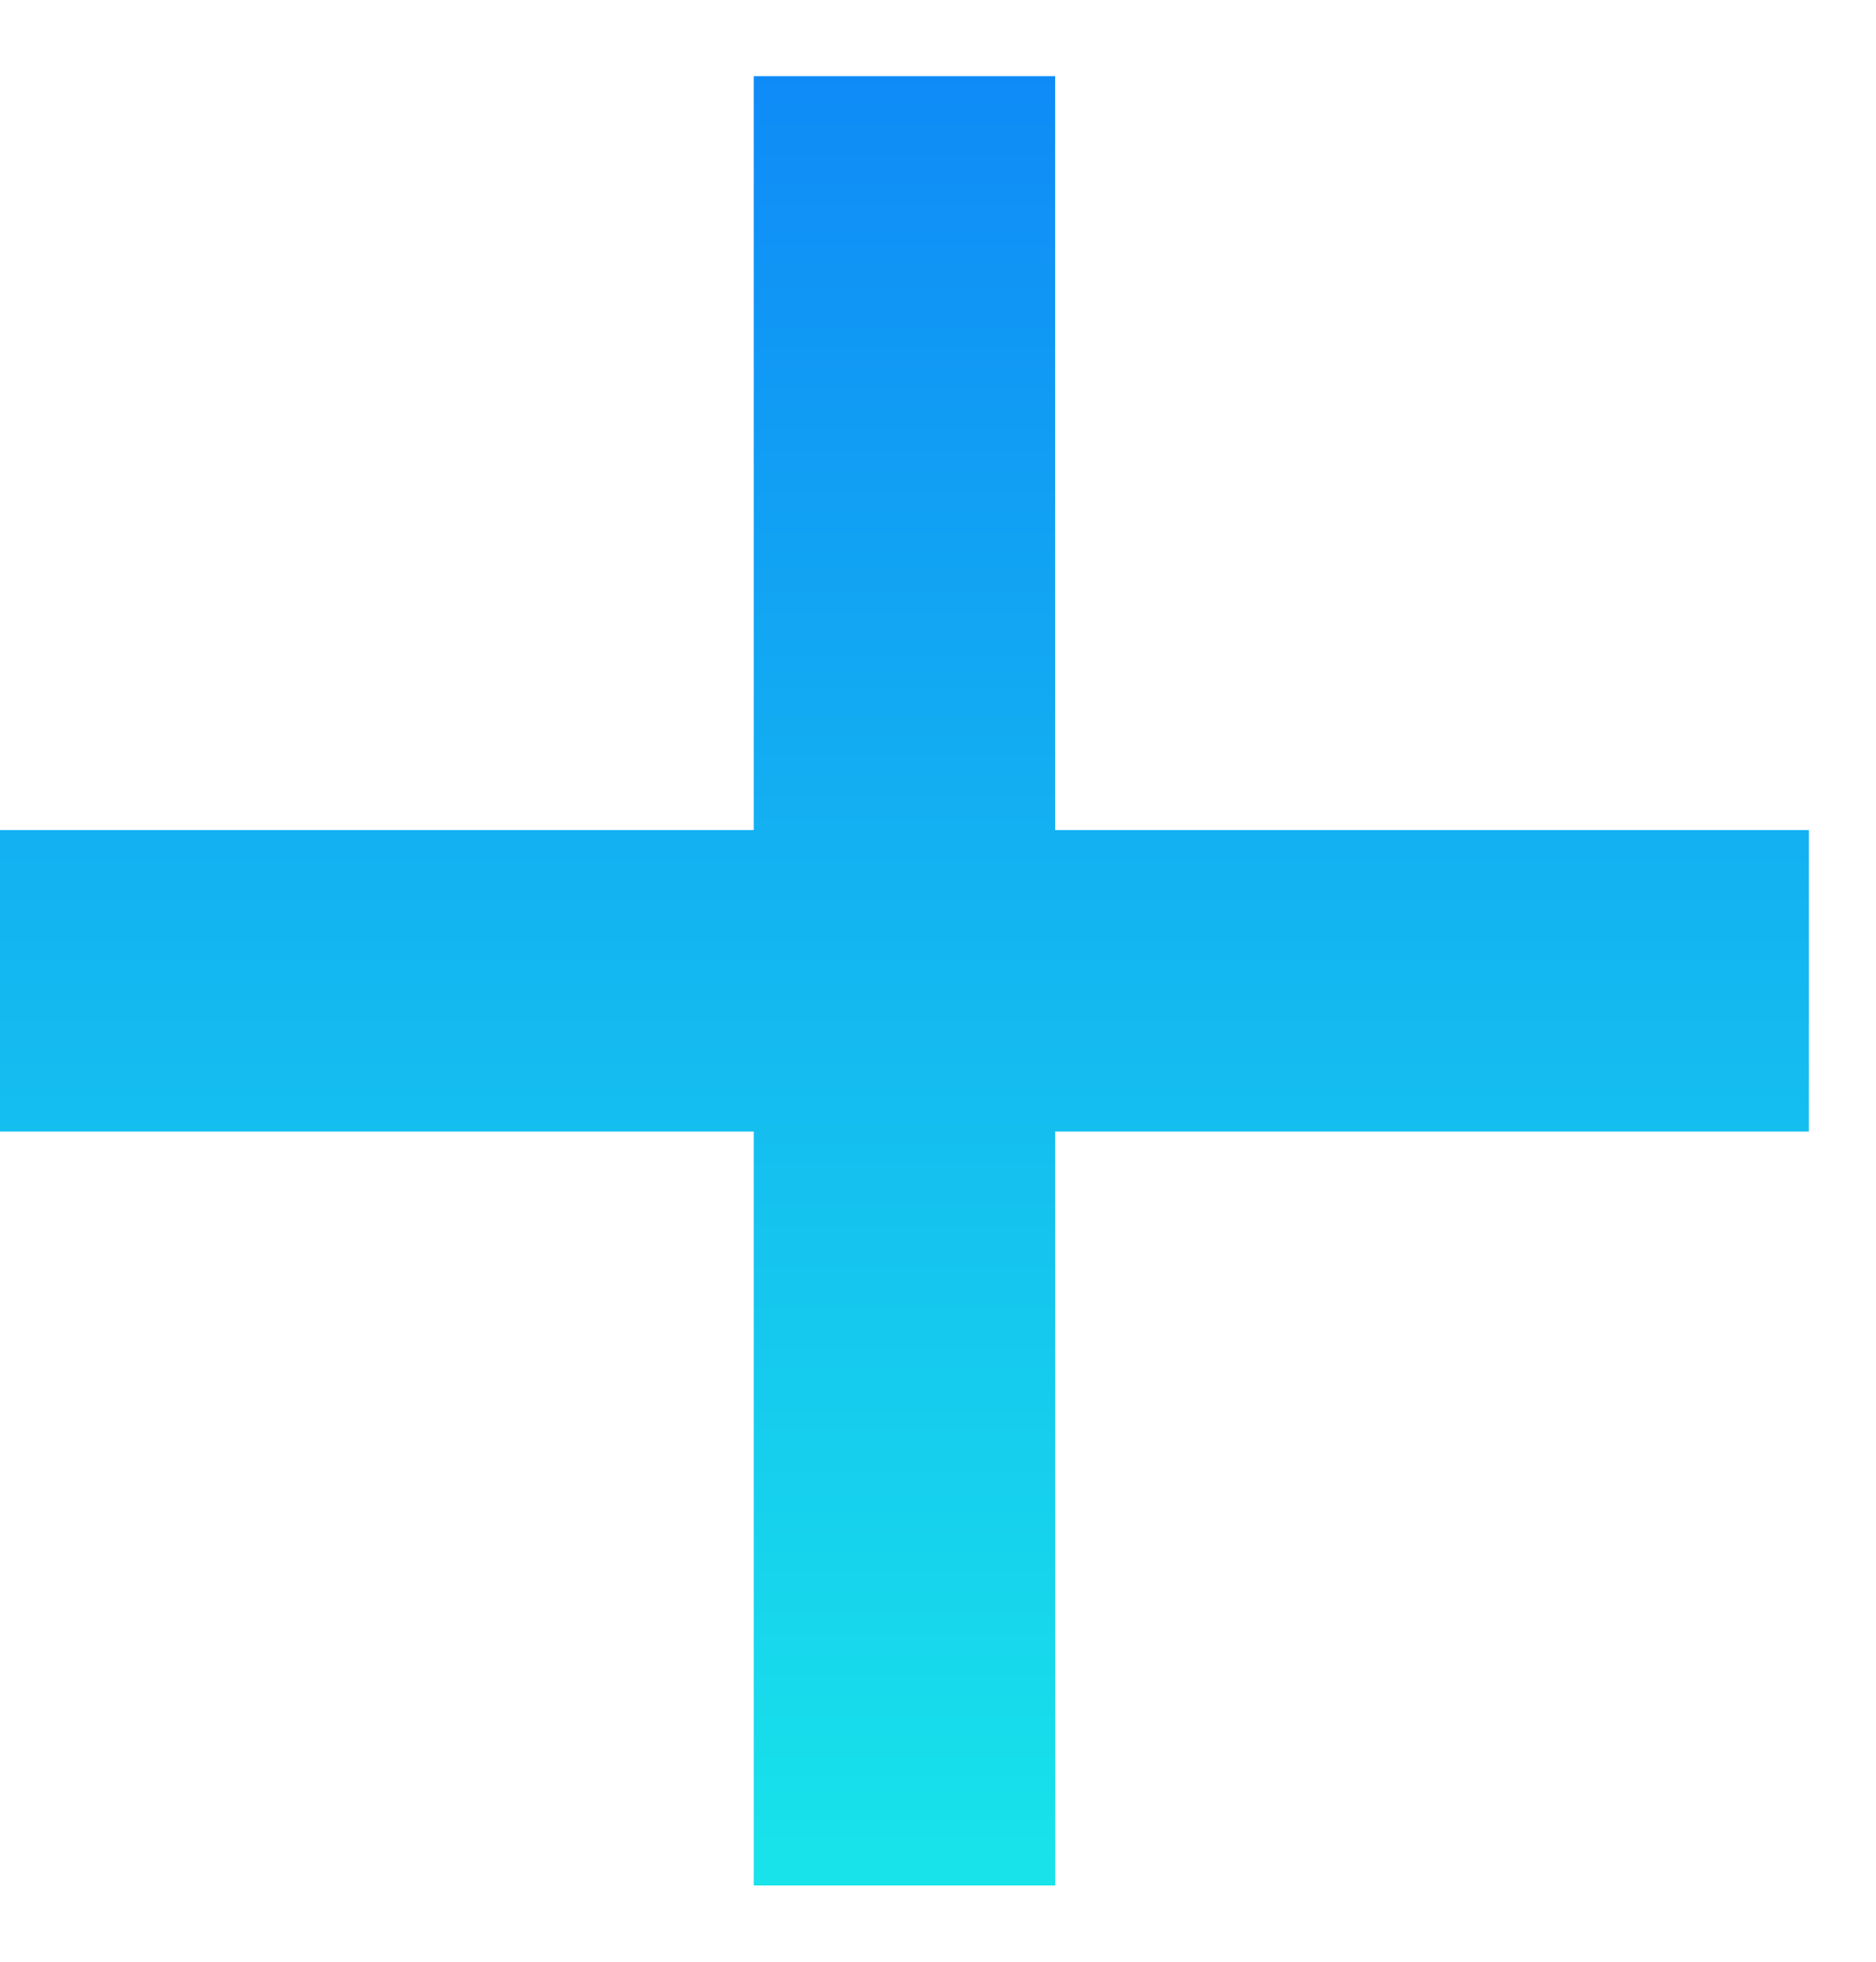 <svg width="22" height="23" viewBox="0 0 22 23" fill="none" xmlns="http://www.w3.org/2000/svg">
<path fill-rule="evenodd" clip-rule="evenodd" d="M12.374 13.267L21.213 13.267L21.213 9.732L12.374 9.732L12.374 0.893L8.839 0.893L8.839 9.732L-5.40915e-07 9.732L-8.83483e-08 13.267L8.839 13.267L8.839 22.106L12.374 22.106L12.374 13.267Z" fill="url(#paint0_linear_394_253)"/>
<defs>
<linearGradient id="paint0_linear_394_253" x1="10.605" y1="22.392" x2="10.605" y2="0.611" gradientUnits="userSpaceOnUse">
<stop stop-color="#18E5EA"/>
<stop offset="1" stop-color="#0F8AF7"/>
</linearGradient>
</defs>
</svg>

